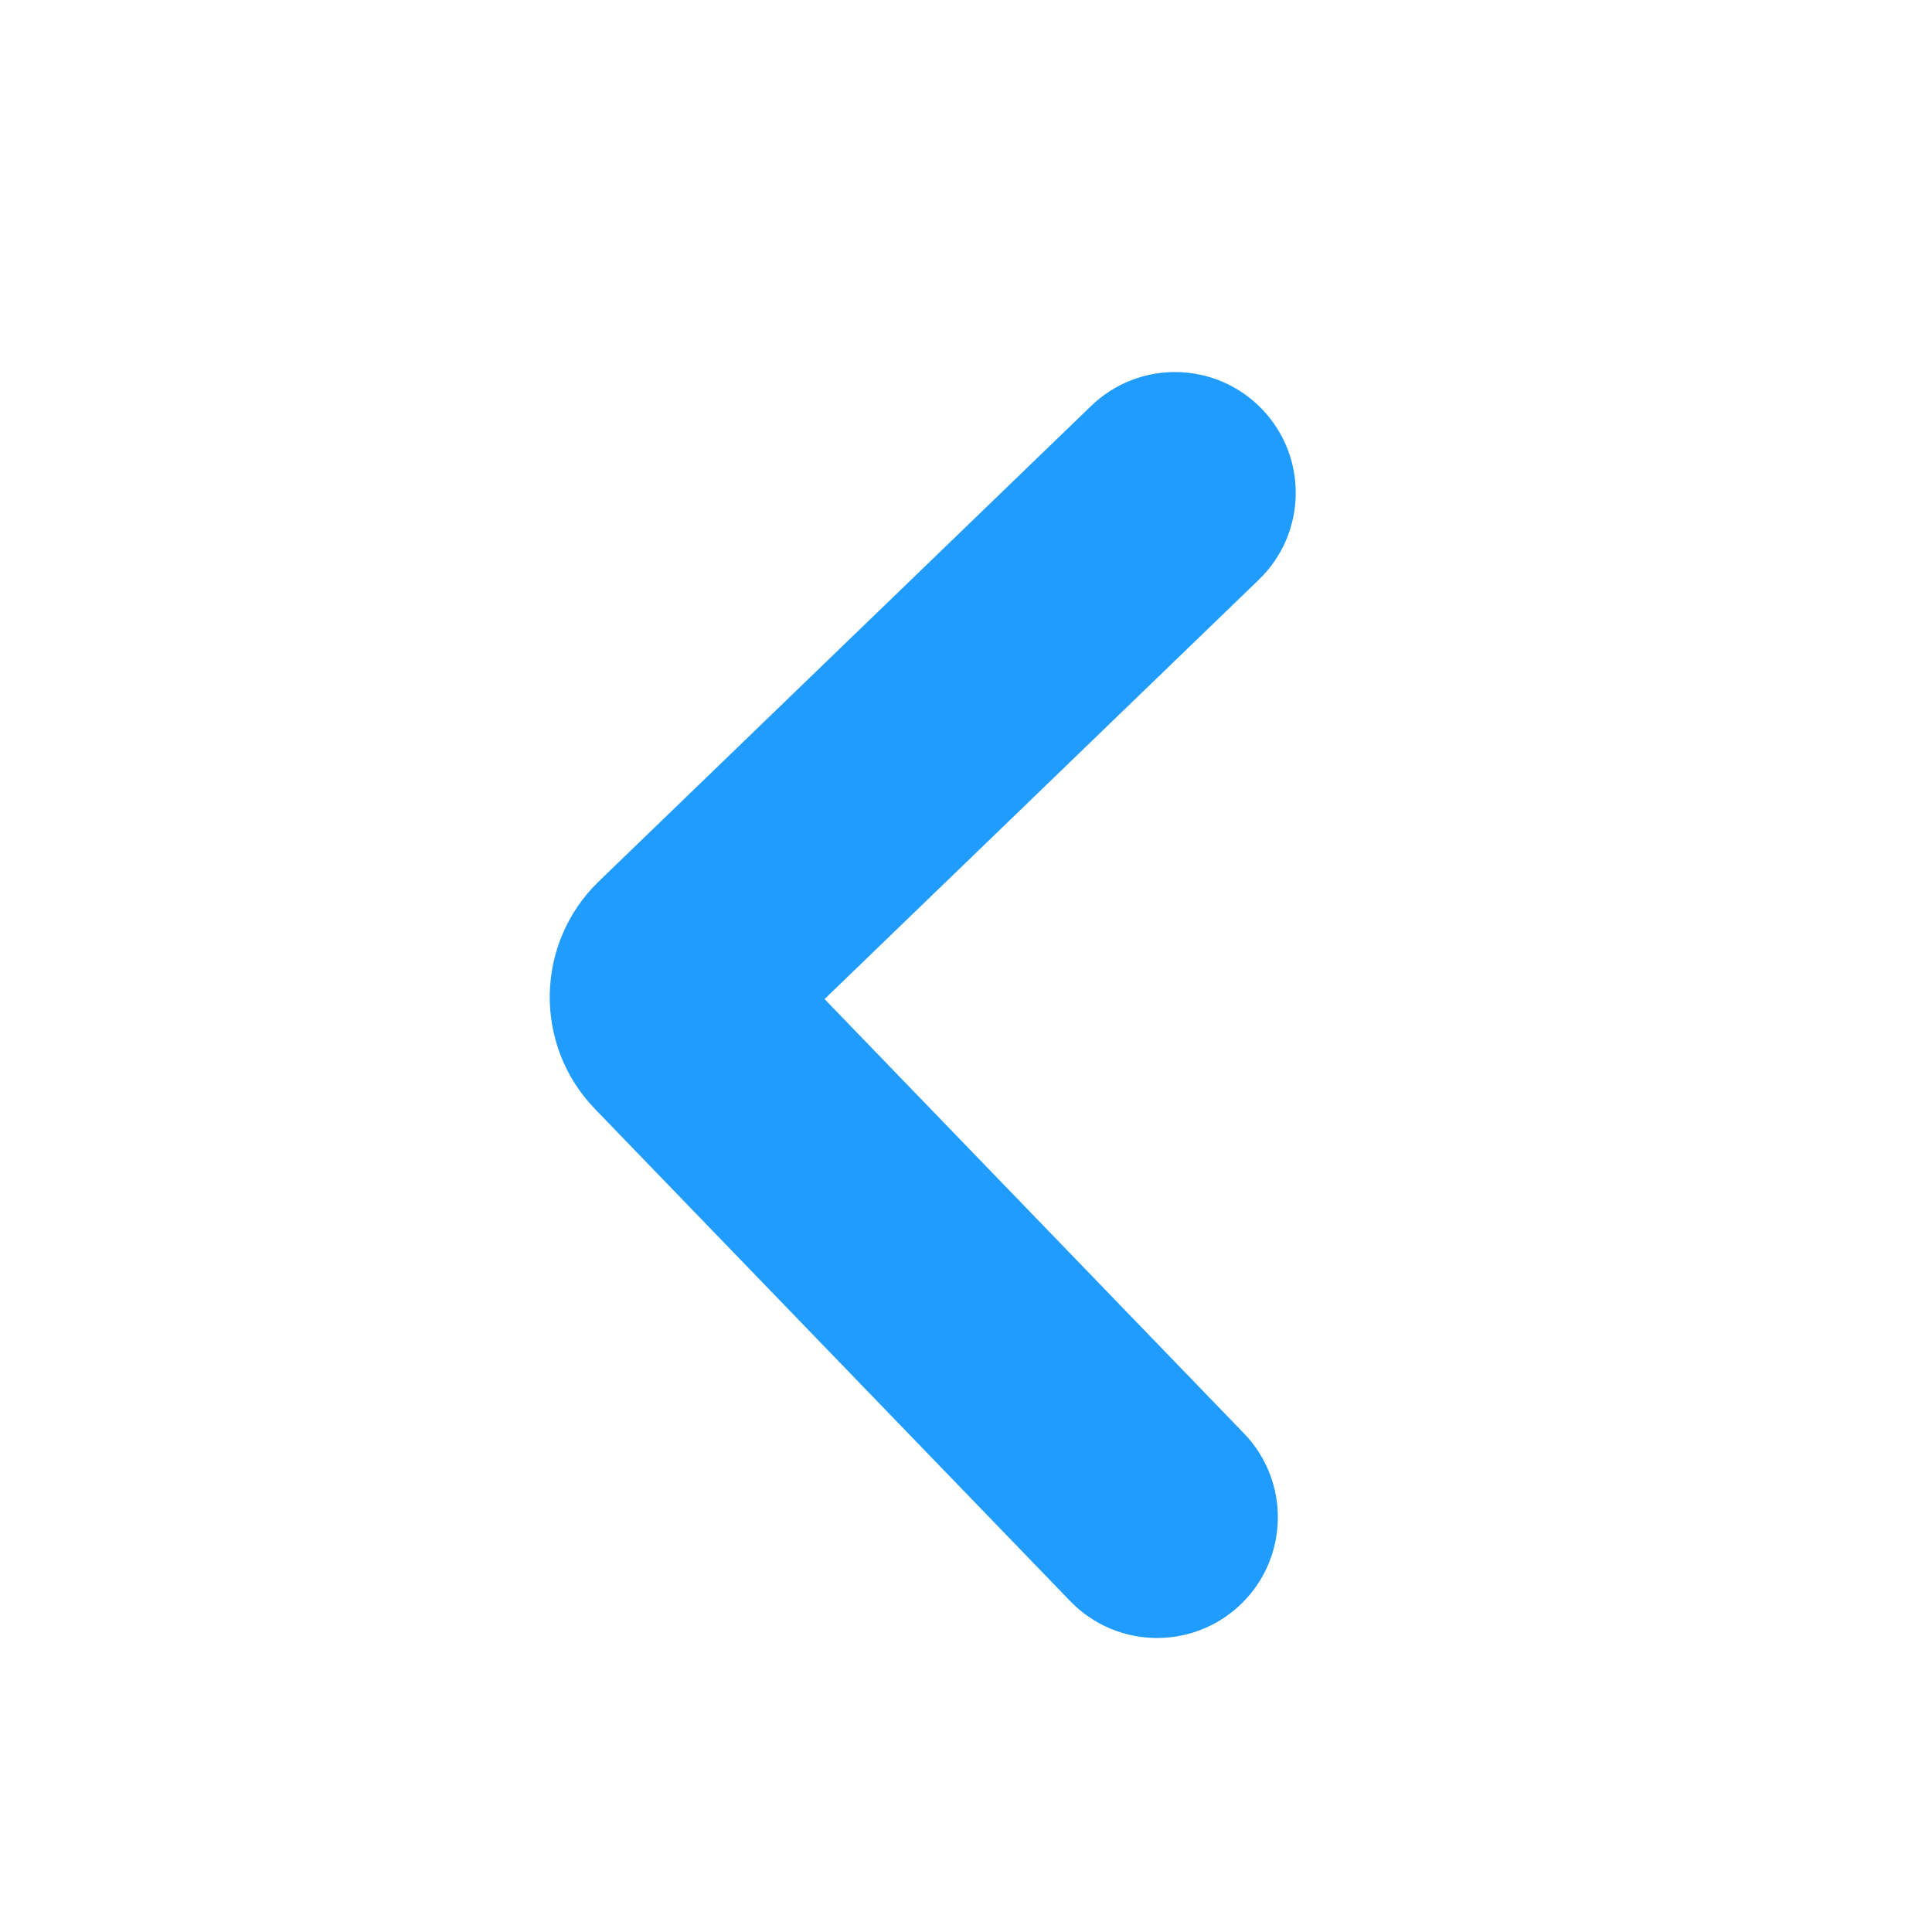<?xml version="1.0" encoding="UTF-8"?>
<svg width="24px" height="24px" viewBox="0 0 24 24" version="1.1" xmlns="http://www.w3.org/2000/svg" xmlns:xlink="http://www.w3.org/1999/xlink">
    <!-- Generator: Sketch 57.1 (83088) - https://sketch.com -->
    <title>ic/common/arrow_left</title>
    <desc>Created with Sketch.</desc>
    <g id="ic/common/arrow_left" stroke="none" stroke-width="1" fill="none" fill-rule="evenodd">
        <path d="M20.485,8.485 L20.485,16.985 C20.485,17.814 19.814,18.485 18.985,18.485 C18.157,18.485 17.485,17.814 17.485,16.985 L17.485,9.485 L17.485,9.485 L9.985,9.485 C9.157,9.485 8.485,8.814 8.485,7.985 C8.485,7.157 9.157,6.485 9.985,6.485 L18.485,6.485 C19.59,6.485 20.485,7.381 20.485,8.485 Z" id="Path" fill="#209CFF" transform="translate(14.485, 12.485) rotate(-134) translate(-14.485, -12.485) "></path>
    </g>
</svg>
